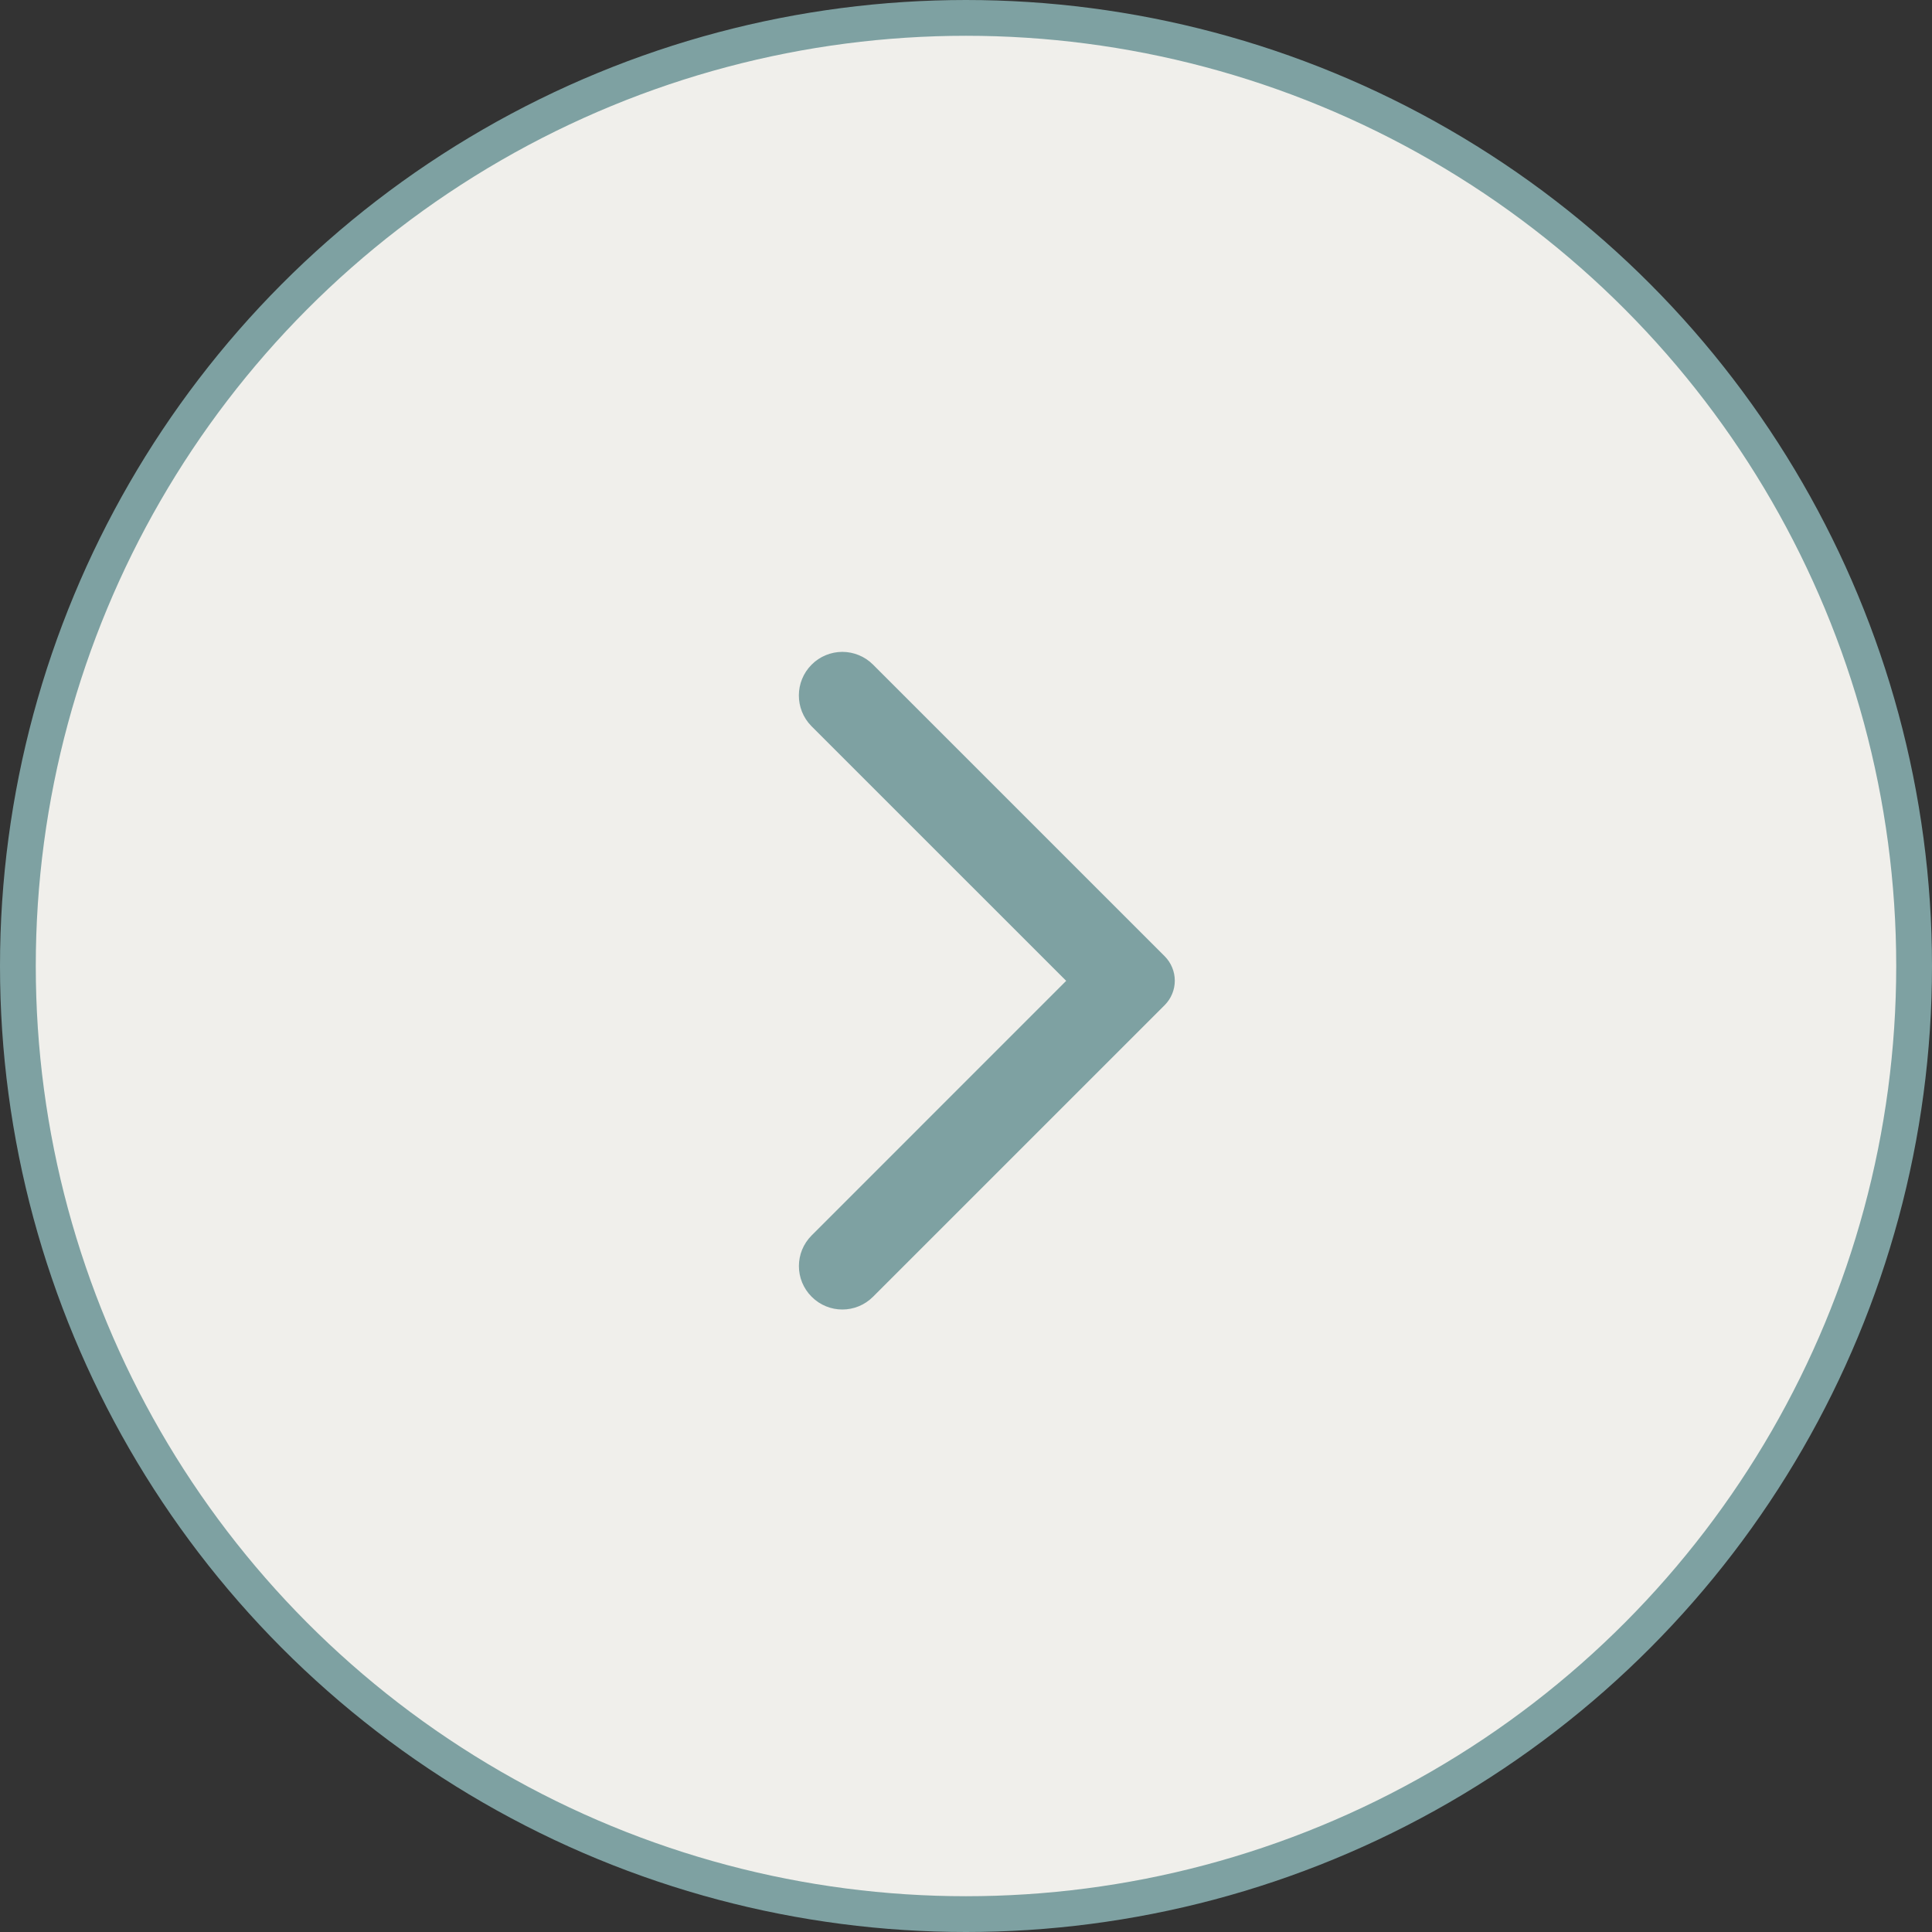 <?xml version="1.0" encoding="UTF-8"?> <svg xmlns="http://www.w3.org/2000/svg" width="54" height="54" viewBox="0 0 54 54" fill="none"><rect x="0" y="0" width="54" height="54" fill="#333333" stroke="none"/> <circle cx="27" cy="27" r="26.5" fill="#F0EFEB" stroke="#7EA1A2"></circle> <path d="M22.686 18.576C22.798 18.463 22.932 18.374 23.079 18.313C23.226 18.252 23.384 18.22 23.544 18.22C23.703 18.22 23.861 18.252 24.008 18.313C24.155 18.374 24.289 18.463 24.401 18.576L32.553 26.727C32.642 26.817 32.714 26.923 32.762 27.041C32.811 27.158 32.836 27.284 32.836 27.411C32.836 27.538 32.811 27.663 32.762 27.78C32.714 27.898 32.642 28.004 32.553 28.094L24.401 36.245C23.926 36.72 23.161 36.72 22.686 36.245C22.211 35.77 22.211 35.005 22.686 34.53L29.8 27.415L22.676 20.292C22.211 19.817 22.211 19.051 22.686 18.576V18.576Z" fill="#7EA1A2"></path> </svg> 